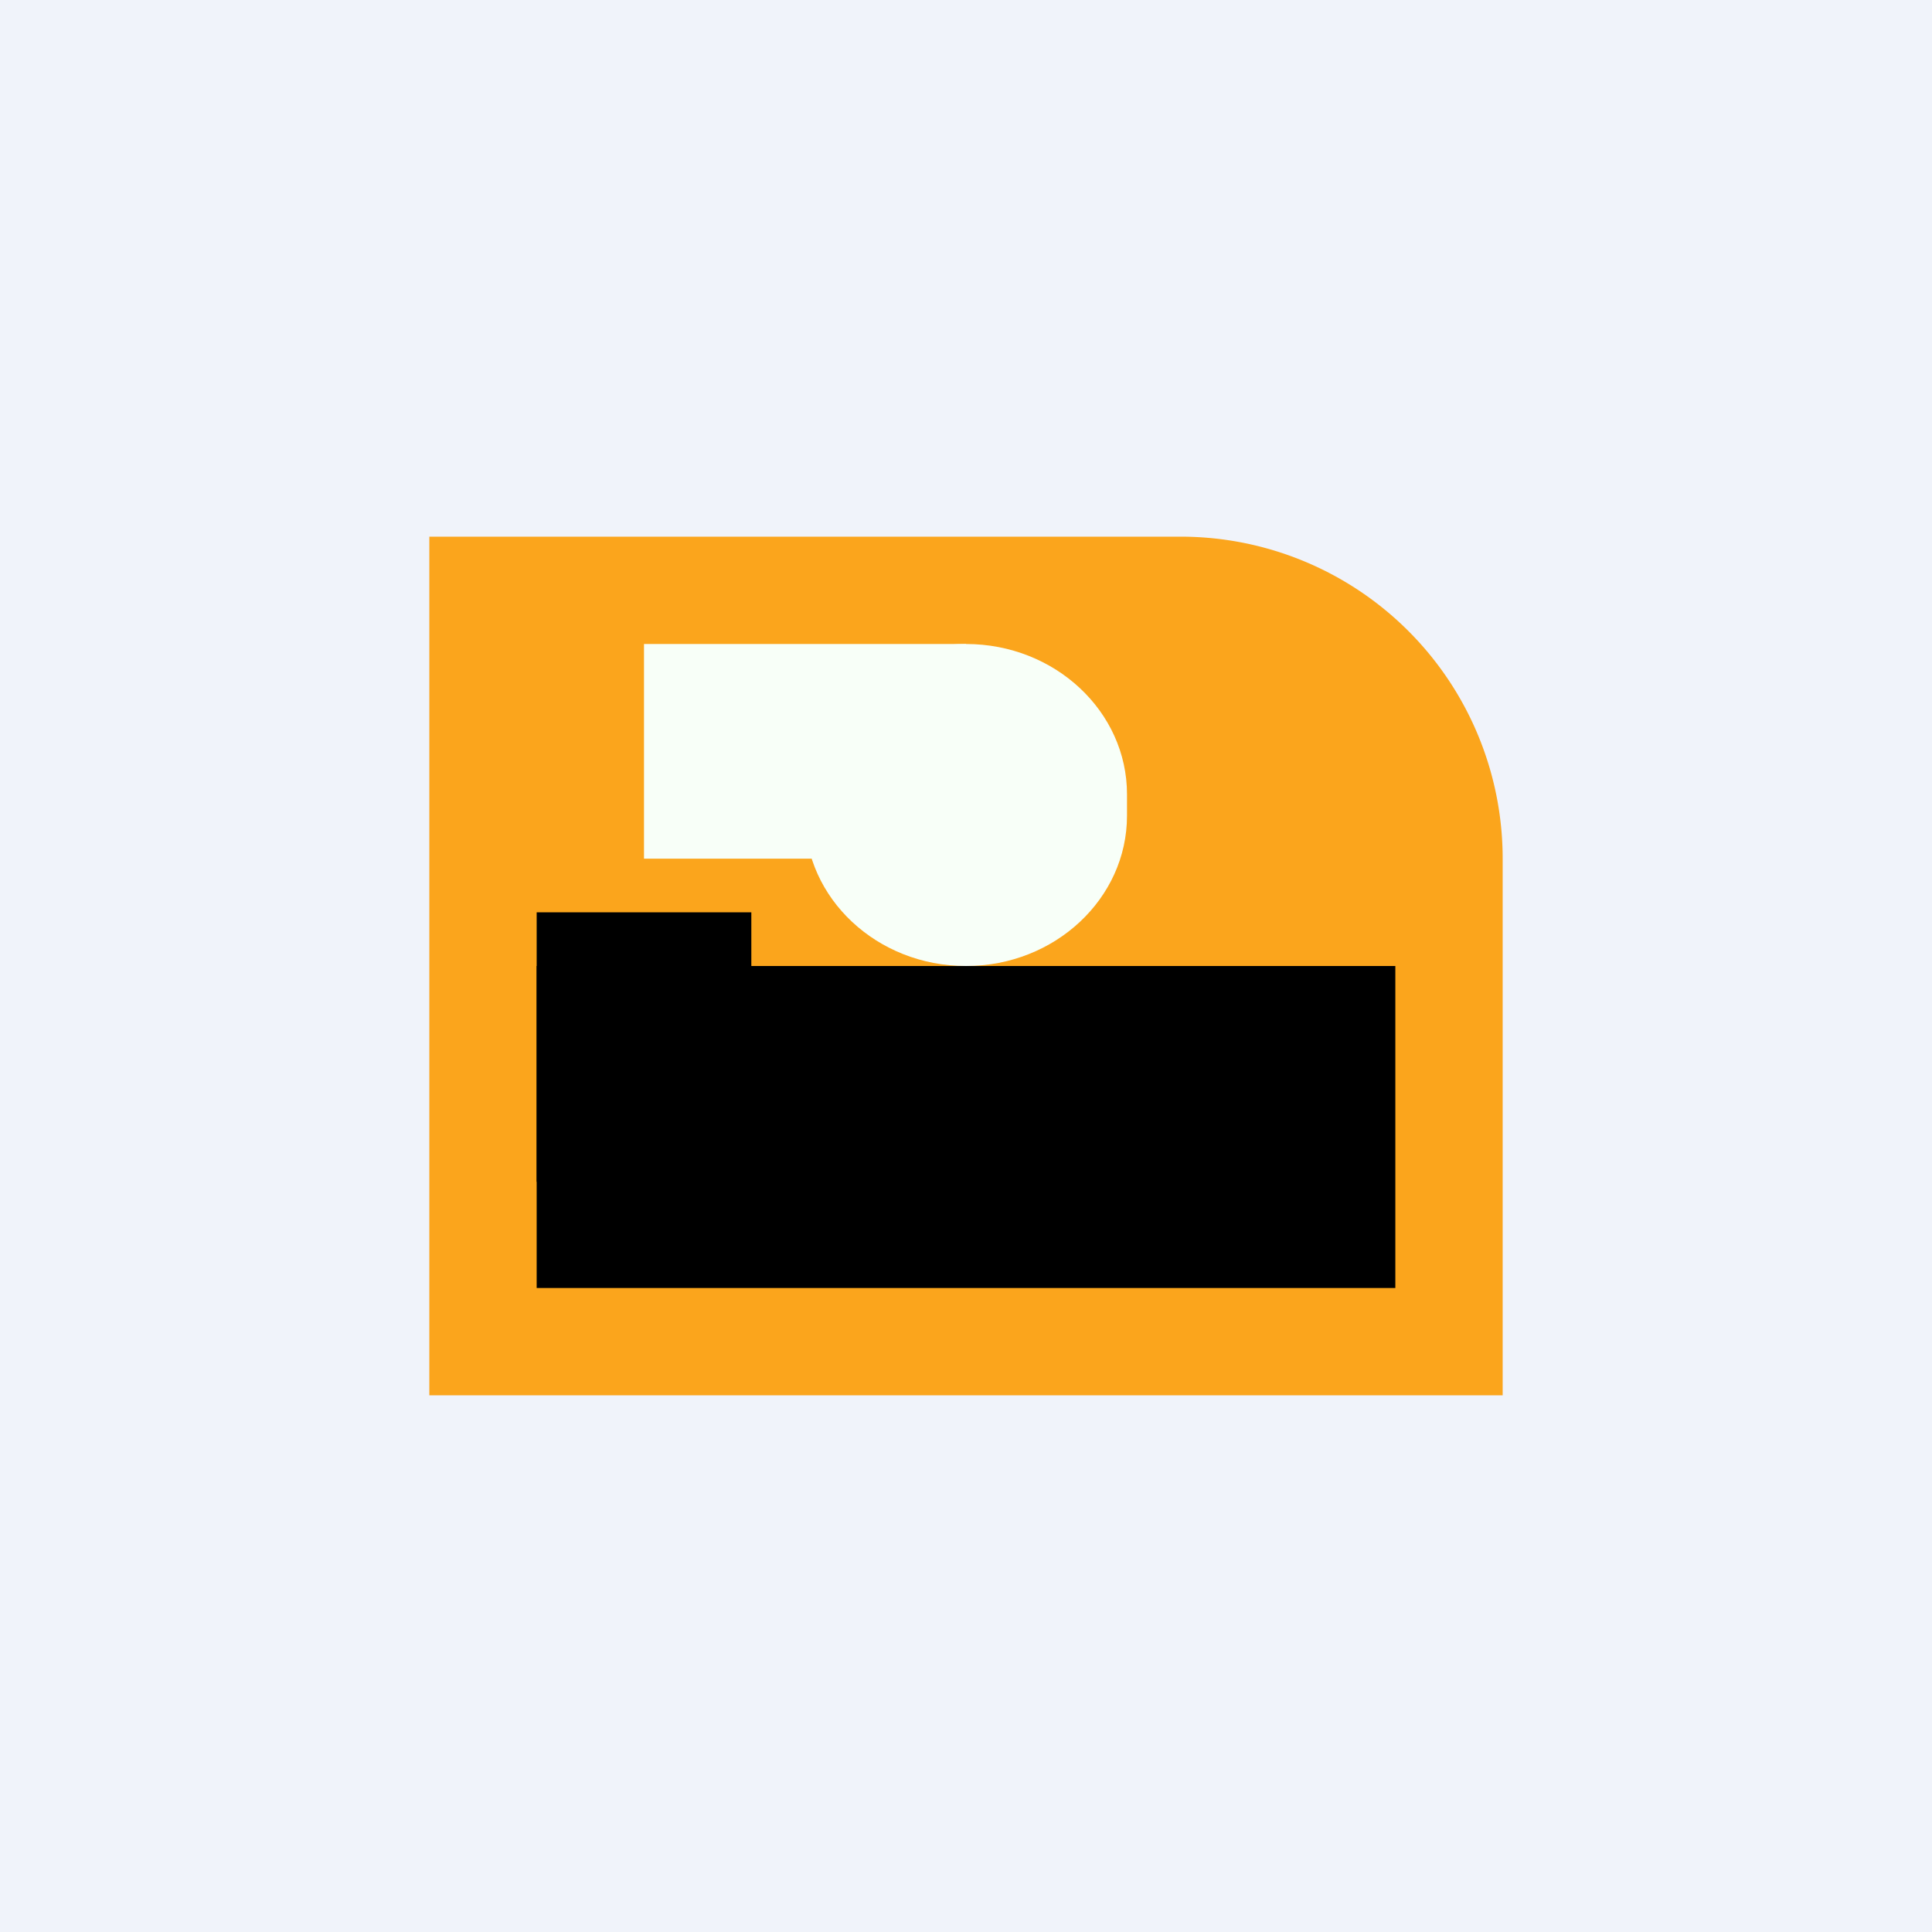 <!-- by TradingView --><svg xmlns="http://www.w3.org/2000/svg" width="18" height="18" viewBox="0 0 18 18"><path fill="#F0F3FA" d="M0 0h18v18H0z"/><path d="M4 5h7a3 3 0 0 1 3 3v5H4V5z" fill="#FBA51C"/><path d="M7.5 7.4C7.5 6.63 8.17 6 9 6s1.5.63 1.5 1.4v.2C10.5 8.37 9.83 9 9 9s-1.5-.63-1.5-1.4v-.2z" fill="#F8FFF8"/><path fill="#F8FFF8" d="M6 6h3v2H6z"/><path d="M5 8.5h2v2.51H5z"/><path d="M5 9h8v3H5z"/></svg>